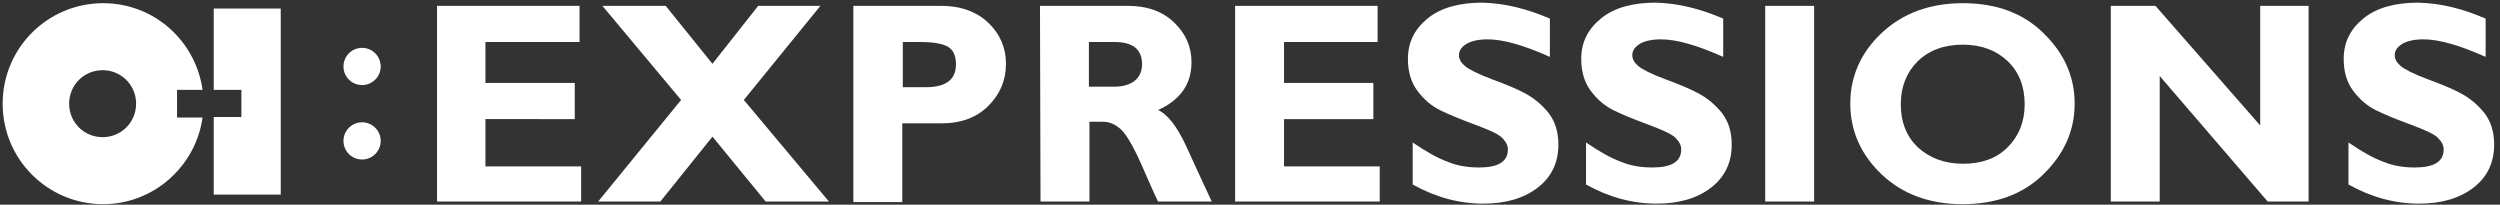 <?xml version="1.0" encoding="UTF-8"?>
<!-- Generator: Adobe Illustrator 22.1.0, SVG Export Plug-In . SVG Version: 6.00 Build 0)  -->
<svg xmlns="http://www.w3.org/2000/svg" xmlns:xlink="http://www.w3.org/1999/xlink" id="Layer_1" x="0px" y="0px" viewBox="0 0 470.2 38.5" xml:space="preserve">
<rect x="0" y="0" width="470.2" height="38.5" fill="#333333" stroke="none"/>
<path fill="#FFFFFF" d="M40.2,1.7v15.2h5.2V22h-5.2v14.6h12.6v-35H40.2V1.7z M25.6,19.5c0-3.5-2.8-6.3-6.3-6.3S13,16,13,19.5  s2.8,6.3,6.3,6.3S25.6,23,25.6,19.5 M33.3,22.1h4.8c-1.3,9.2-9.2,16.3-18.7,16.3C9,38.4,0.5,30,0.5,19.5S9,0.6,19.4,0.6  c9.6,0,17.4,7.1,18.7,16.3h-4.8V22.1z"></path>
<g>
	<path fill="#FFFFFF" d="M109.3,31.2v6.7H82.2V1.1H109v6.8H91.3v7.7h16.8v6.8H91.3v8.9h18V31.2z"></path>
	<path fill="#FFFFFF" d="M154.3,1.1l-14.4,17.7l16,19.1H144l-10-12.2l-9.8,12.2h-11.7l15.6-19.1L113.3,1.1h11.9L134,12l8.6-10.9   C142.6,1.1,154.3,1.1,154.3,1.1z"></path>
	<path fill="#FFFFFF" d="M160.6,1.1H177c3.7,0,6.7,1.1,8.9,3.2s3.3,4.7,3.3,7.7c0,3.1-1.1,5.7-3.3,7.9s-5.1,3.3-8.9,3.3h-7.3V38   h-9.2V1.1H160.6z M169.8,7.9v8.5h4.3c3.8,0,5.7-1.4,5.7-4.3c0-1.6-0.5-2.7-1.5-3.3s-2.8-0.9-5.2-0.9C173.1,7.9,169.8,7.9,169.8,7.9   z"></path>
	<path fill="#FFFFFF" d="M195.6,1.1h16.5c3.6,0,6.5,1,8.7,3.1s3.3,4.6,3.3,7.5c0,4.1-2.1,7.1-6.3,9c1.8,0.8,3.6,3.1,5.3,6.8   s3.3,7.2,4.8,10.4h-10.1c-0.6-1.2-1.6-3.5-3.1-6.9s-2.8-5.6-3.8-6.6c-1.1-1-2.2-1.5-3.4-1.5h-2.6v15h-9.2L195.6,1.1L195.6,1.1z    M204.8,7.9v8.4h4.9c1.5,0,2.8-0.4,3.7-1.1c0.9-0.7,1.4-1.8,1.4-3.1c0-2.8-1.7-4.2-5.2-4.2C209.6,7.9,204.8,7.9,204.8,7.9z"></path>
	<path fill="#FFFFFF" d="M259.5,31.2v6.7h-27.2V1.1h26.8v6.8h-17.6v7.7h16.8v6.8h-16.8v8.9h18V31.2z"></path>
	<path fill="#FFFFFF" d="M291.5,3.5v7.2c-4.9-2.2-8.8-3.3-11.7-3.3c-1.7,0-3,0.3-3.9,0.8c-1,0.6-1.5,1.3-1.5,2.2   c0,0.7,0.4,1.4,1.1,2s2.4,1.5,5.1,2.5s4.9,1.9,6.5,2.8s3,2.1,4.2,3.6c1.2,1.6,1.8,3.5,1.8,5.9c0,3.4-1.3,6.1-3.9,8.1s-6,3-10.2,3   c-4.6,0-9-1.2-13.3-3.6v-7.9c2.5,1.7,4.6,2.9,6.5,3.6c1.9,0.8,3.9,1.1,6,1.1c3.6,0,5.4-1.1,5.4-3.4c0-0.8-0.4-1.5-1.1-2.2   s-2.5-1.5-5.2-2.5s-4.9-1.9-6.5-2.7c-1.6-0.8-3-2-4.2-3.6s-1.8-3.6-1.8-6c0-3.2,1.3-5.7,3.8-7.7s6-2.9,10.2-2.9   C282.9,0.6,287.1,1.6,291.5,3.5z"></path>
	<path fill="#FFFFFF" d="M324.1,3.5v7.2c-4.9-2.2-8.8-3.3-11.7-3.3c-1.7,0-3,0.3-3.9,0.8c-1,0.6-1.5,1.3-1.5,2.2   c0,0.7,0.4,1.4,1.1,2s2.4,1.5,5.1,2.5s4.9,1.9,6.5,2.8s3,2.1,4.2,3.6c1.2,1.6,1.8,3.5,1.8,5.9c0,3.4-1.3,6.1-3.9,8.1s-6,3-10.2,3   c-4.6,0-9-1.2-13.3-3.6v-7.9c2.5,1.7,4.6,2.9,6.5,3.6c1.9,0.8,3.9,1.1,6,1.1c3.6,0,5.4-1.1,5.4-3.4c0-0.8-0.4-1.5-1.1-2.2   s-2.5-1.5-5.2-2.5s-4.9-1.9-6.5-2.7c-1.6-0.8-3-2-4.2-3.6s-1.8-3.6-1.8-6c0-3.2,1.3-5.7,3.8-7.7s6-2.9,10.2-2.9   C315.5,0.6,319.7,1.6,324.1,3.5z"></path>
	<path fill="#FFFFFF" d="M341.2,1.1v36.8H332V1.1H341.2z"></path>
	<path fill="#FFFFFF" d="M369.2,0.6c6.3,0,11.4,1.9,15.2,5.7c3.9,3.8,5.8,8.2,5.8,13.2c0,5.1-2,9.5-5.9,13.3s-9,5.6-15.2,5.6   s-11.3-1.9-15.2-5.6c-3.9-3.7-5.9-8.2-5.9-13.3c0-5,1.9-9.5,5.8-13.2C357.8,2.5,362.9,0.6,369.2,0.6z M369.2,30.8   c3.5,0,6.3-1,8.4-3.1s3.2-4.8,3.2-8.1c0-3.4-1.1-6.1-3.2-8.1s-4.9-3.1-8.4-3.1s-6.3,1-8.5,3.1c-2.1,2.1-3.2,4.8-3.2,8.1   c0,3.4,1.1,6.1,3.2,8.1C362.9,29.7,365.7,30.8,369.2,30.8z"></path>
	<path fill="#FFFFFF" d="M434.2,1.1v36.8h-7.7l-20.3-23.6v23.6H397V1.1h8.4l19.7,22.5V1.1H434.2z"></path>
	<path fill="#FFFFFF" d="M467.5,3.5v7.2c-4.9-2.2-8.8-3.3-11.7-3.3c-1.7,0-3,0.3-3.9,0.8c-1,0.6-1.5,1.3-1.5,2.2   c0,0.7,0.4,1.4,1.1,2s2.4,1.5,5.1,2.5s4.9,1.9,6.5,2.8s3,2.1,4.2,3.6c1.2,1.6,1.8,3.5,1.8,5.9c0,3.4-1.3,6.1-3.9,8.1s-6,3-10.2,3   c-4.6,0-9-1.2-13.3-3.6v-7.9c2.5,1.7,4.6,2.9,6.5,3.6c1.9,0.8,3.9,1.1,6,1.1c3.6,0,5.4-1.1,5.4-3.4c0-0.8-0.4-1.5-1.1-2.2   s-2.5-1.5-5.2-2.5s-4.9-1.9-6.5-2.7c-1.6-0.8-3-2-4.2-3.6s-1.8-3.6-1.8-6c0-3.2,1.3-5.7,3.8-7.7s6-2.9,10.2-2.9   C459,0.6,463.1,1.6,467.5,3.5z"></path>
</g>
<g>
	<circle fill="#FFFFFF" cx="68.1" cy="12.5" r="3.5"></circle>
	<circle fill="#FFFFFF" cx="68.1" cy="26.5" r="3.5"></circle>
</g>
</svg>
